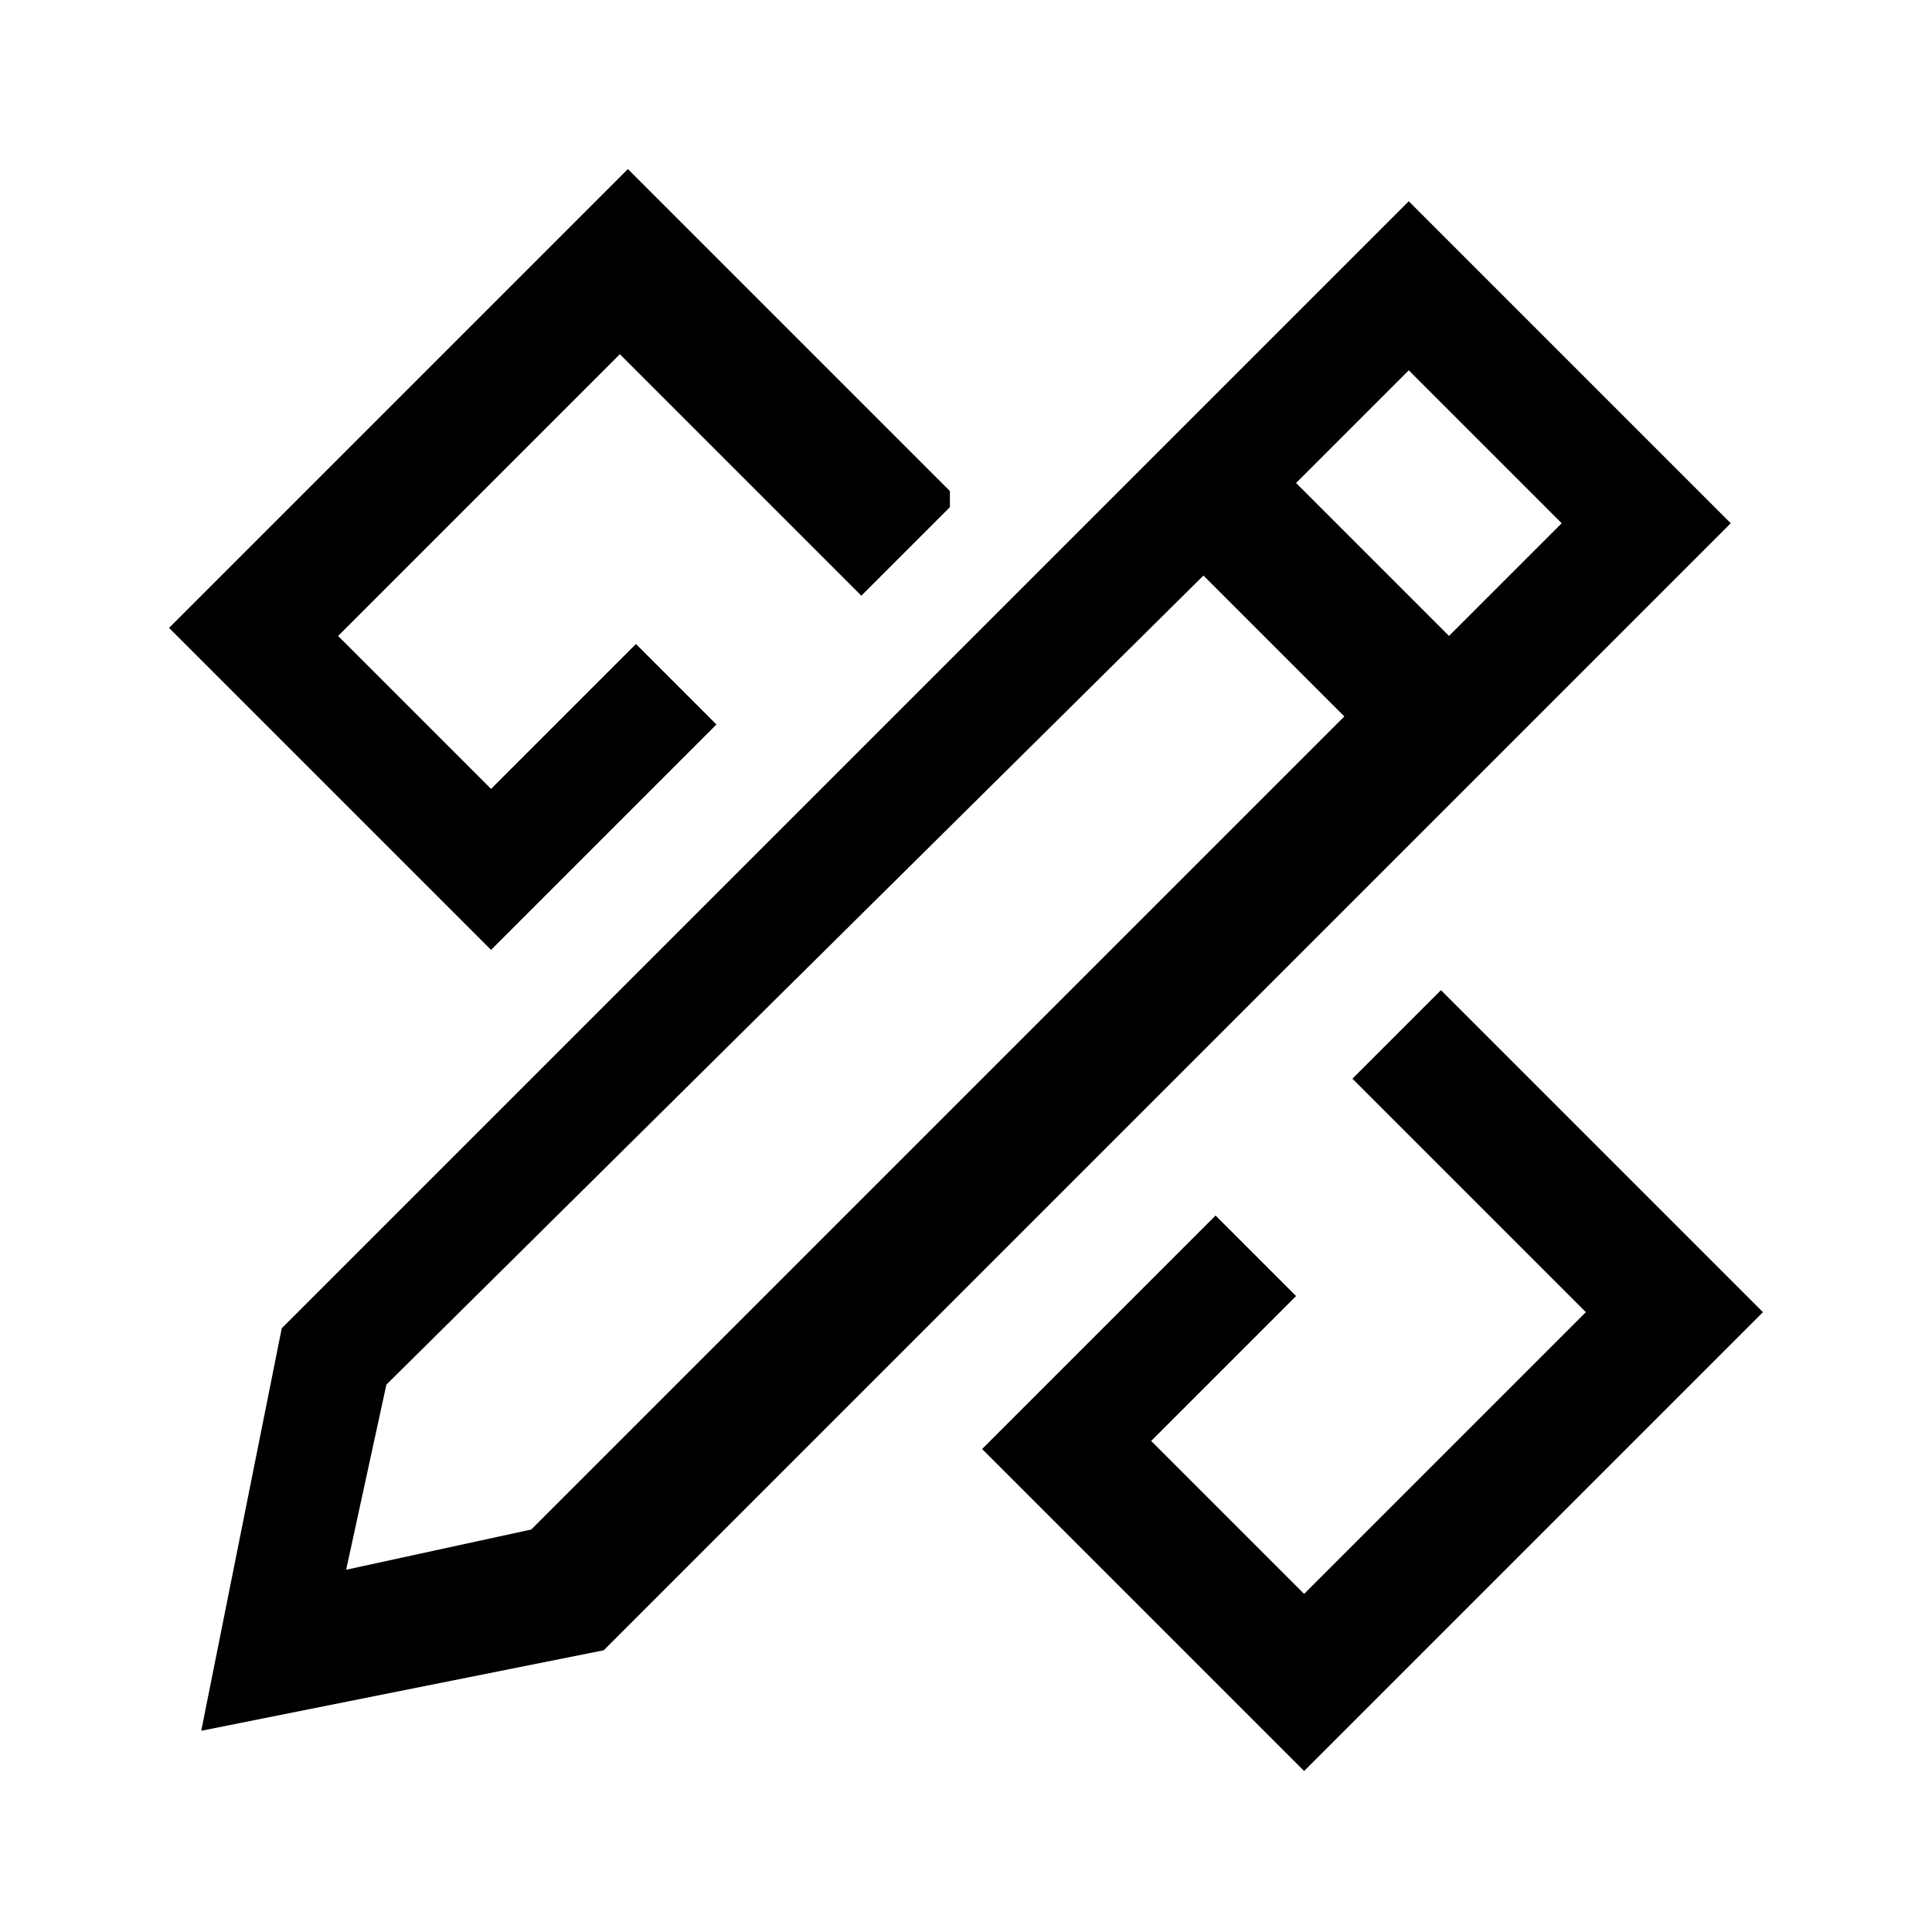 <?xml version="1.0" encoding="UTF-8"?><svg id="Layer_2" xmlns="http://www.w3.org/2000/svg" viewBox="0 0 24 24"><g id="_1.5px"><g id="design-2"><rect id="regular_design_design_background" width="24" height="24" style="fill:none;"/><g id="Subtract-13"><path id="Subtract-14" d="m11.8,6.1L7.8,2.1,2.1,7.8l4,4,2.8-2.8-1-1-1.8,1.8-1.9-1.9,3.5-3.5,3,3,1.1-1.1Z"/><path id="Subtract-15" d="m15.1,15.1l1,1-1.8,1.8,1.9,1.9,3.5-3.5-2.9-2.9,1.1-1.1,4,4-5.7,5.7-4-4,2.8-2.8Z"/></g><path id="Union-16" d="m2.5,21.5h0l1-5L17.5,2.5l4,4-14,14-5,1ZM15,7.1h0l-10.2,10.1-.5,2.3,2.3-.5,10.1-10.1-1.9-1.9Zm2.5-2.5h0l-1.4,1.4,1.9,1.9,1.4-1.4-1.9-1.9Z"/></g></g></svg>